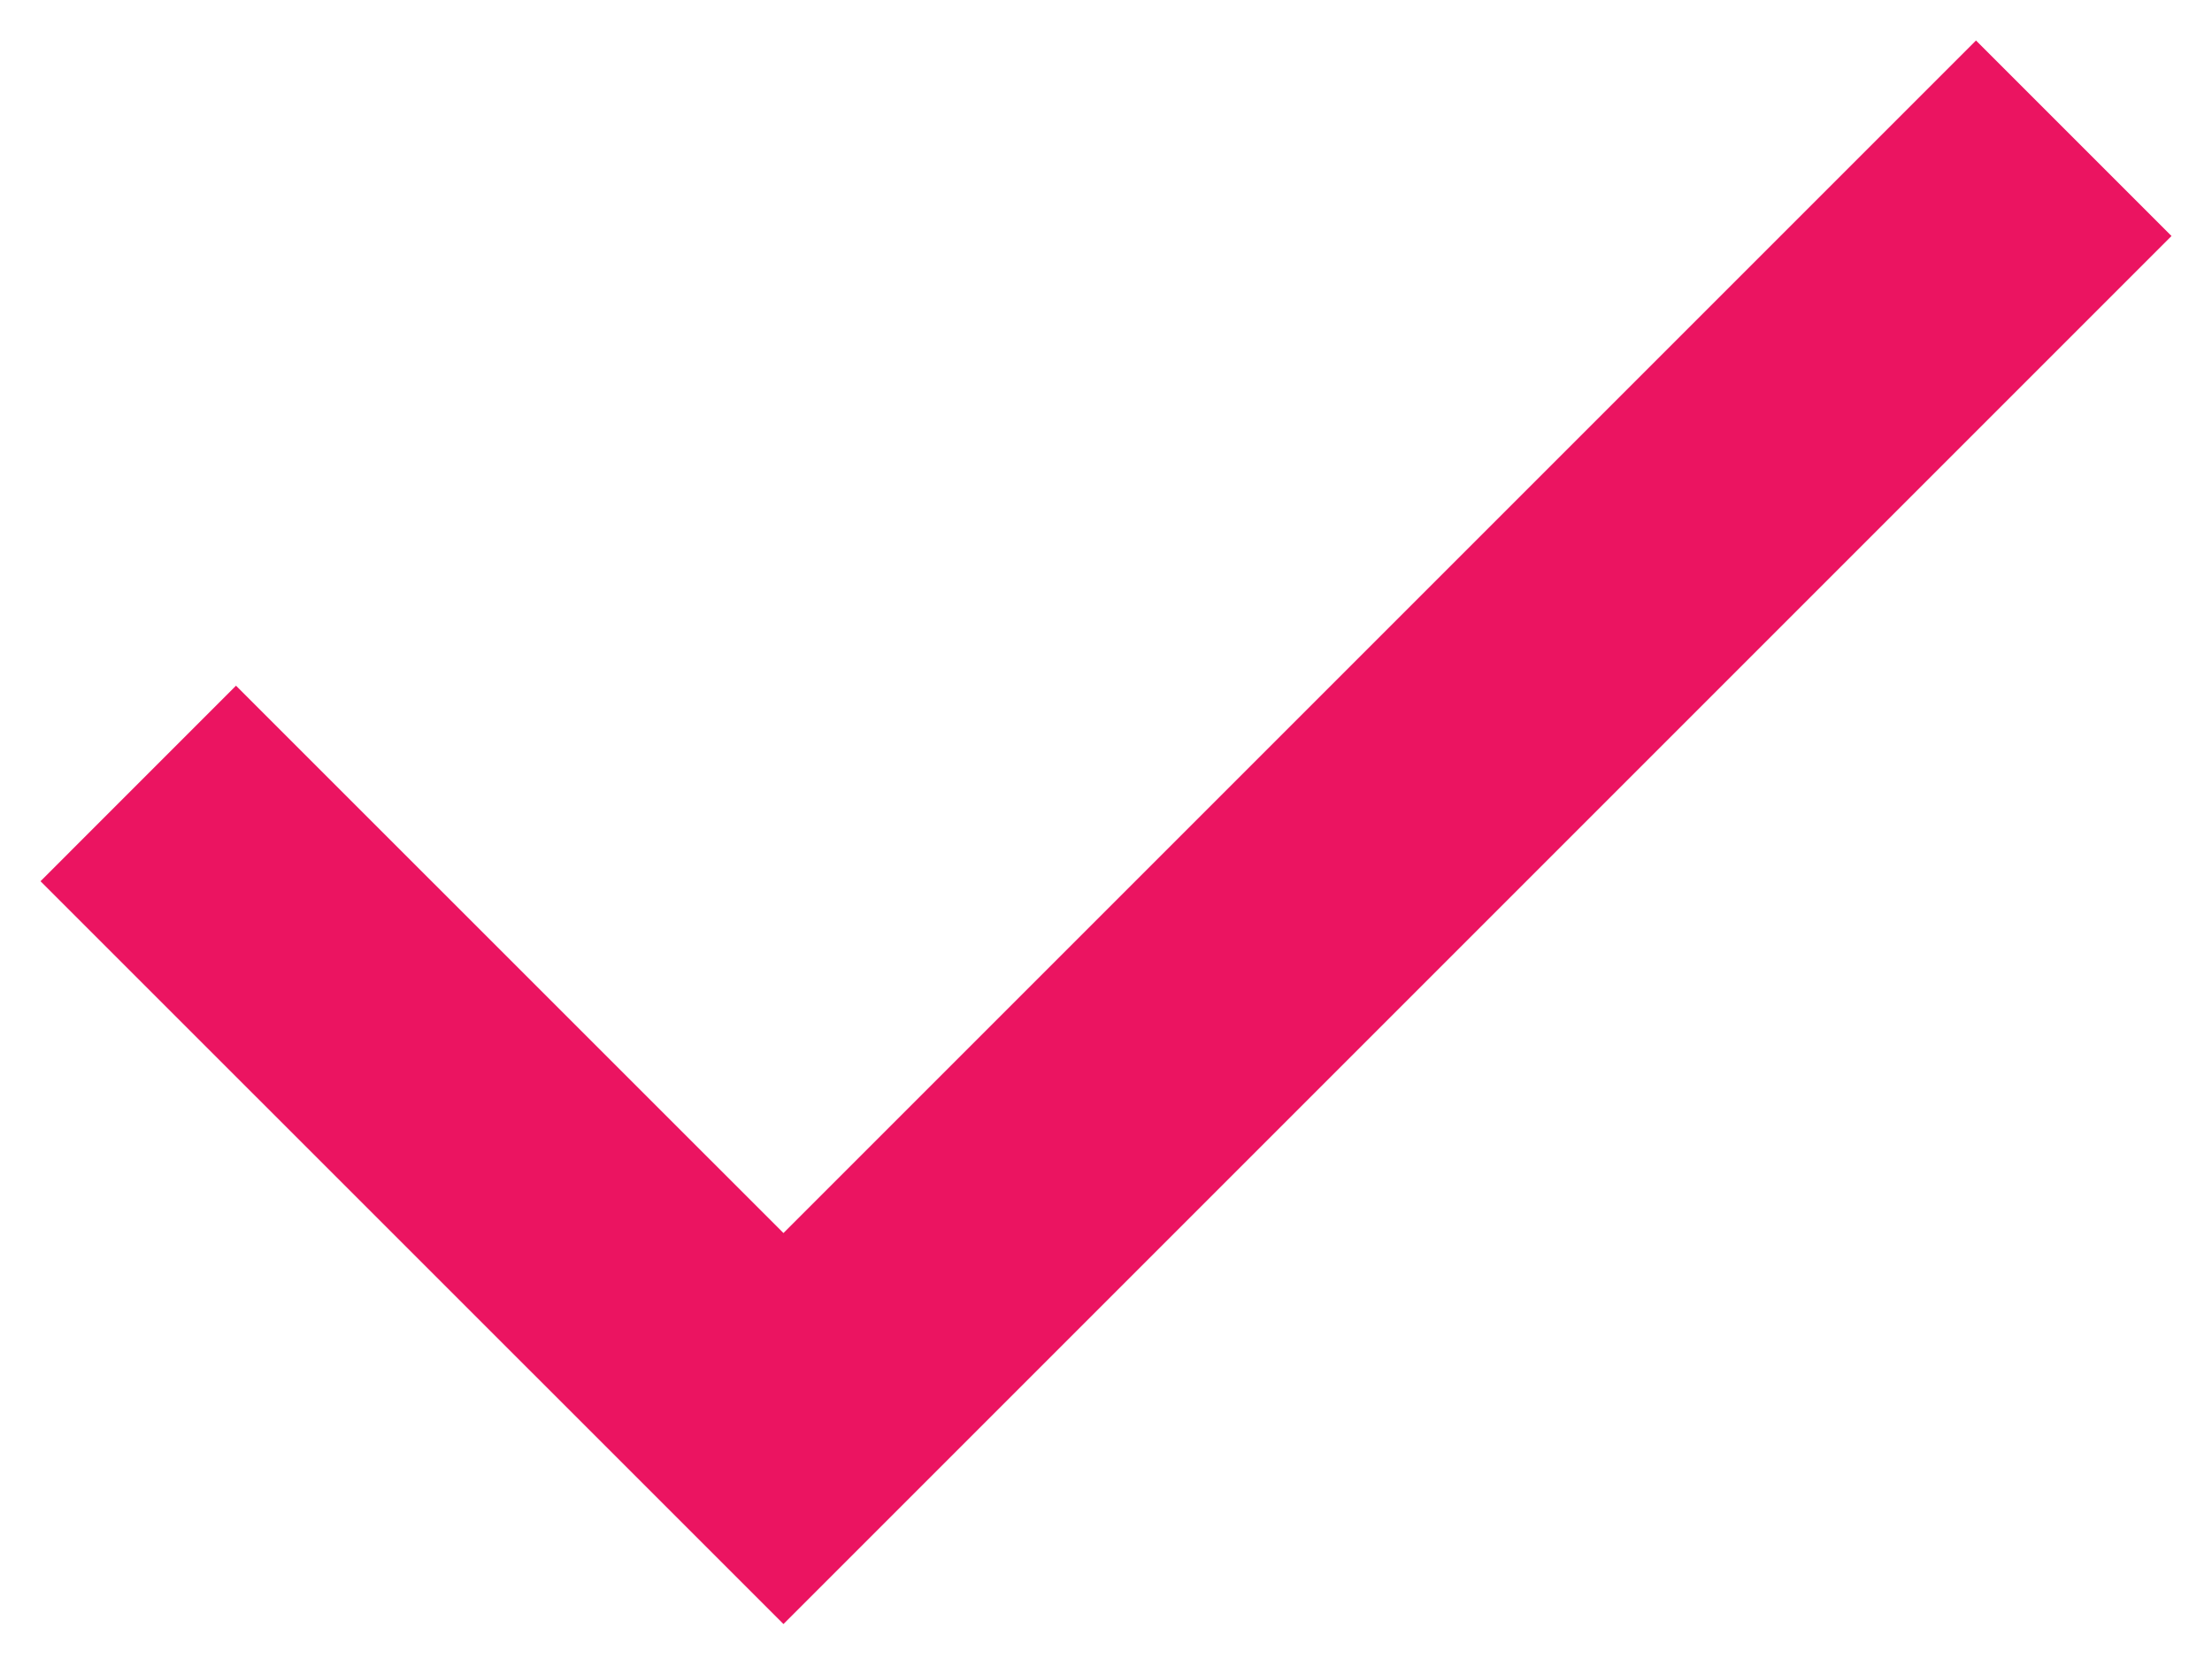 <svg xmlns="http://www.w3.org/2000/svg" width="16" height="12" viewBox="0 0 16 12">
    <path fill="none" fill-rule="evenodd" stroke="#EB1461" stroke-width="2" d="M1 5.667l4.667 4.666L15 1"/>
</svg>
